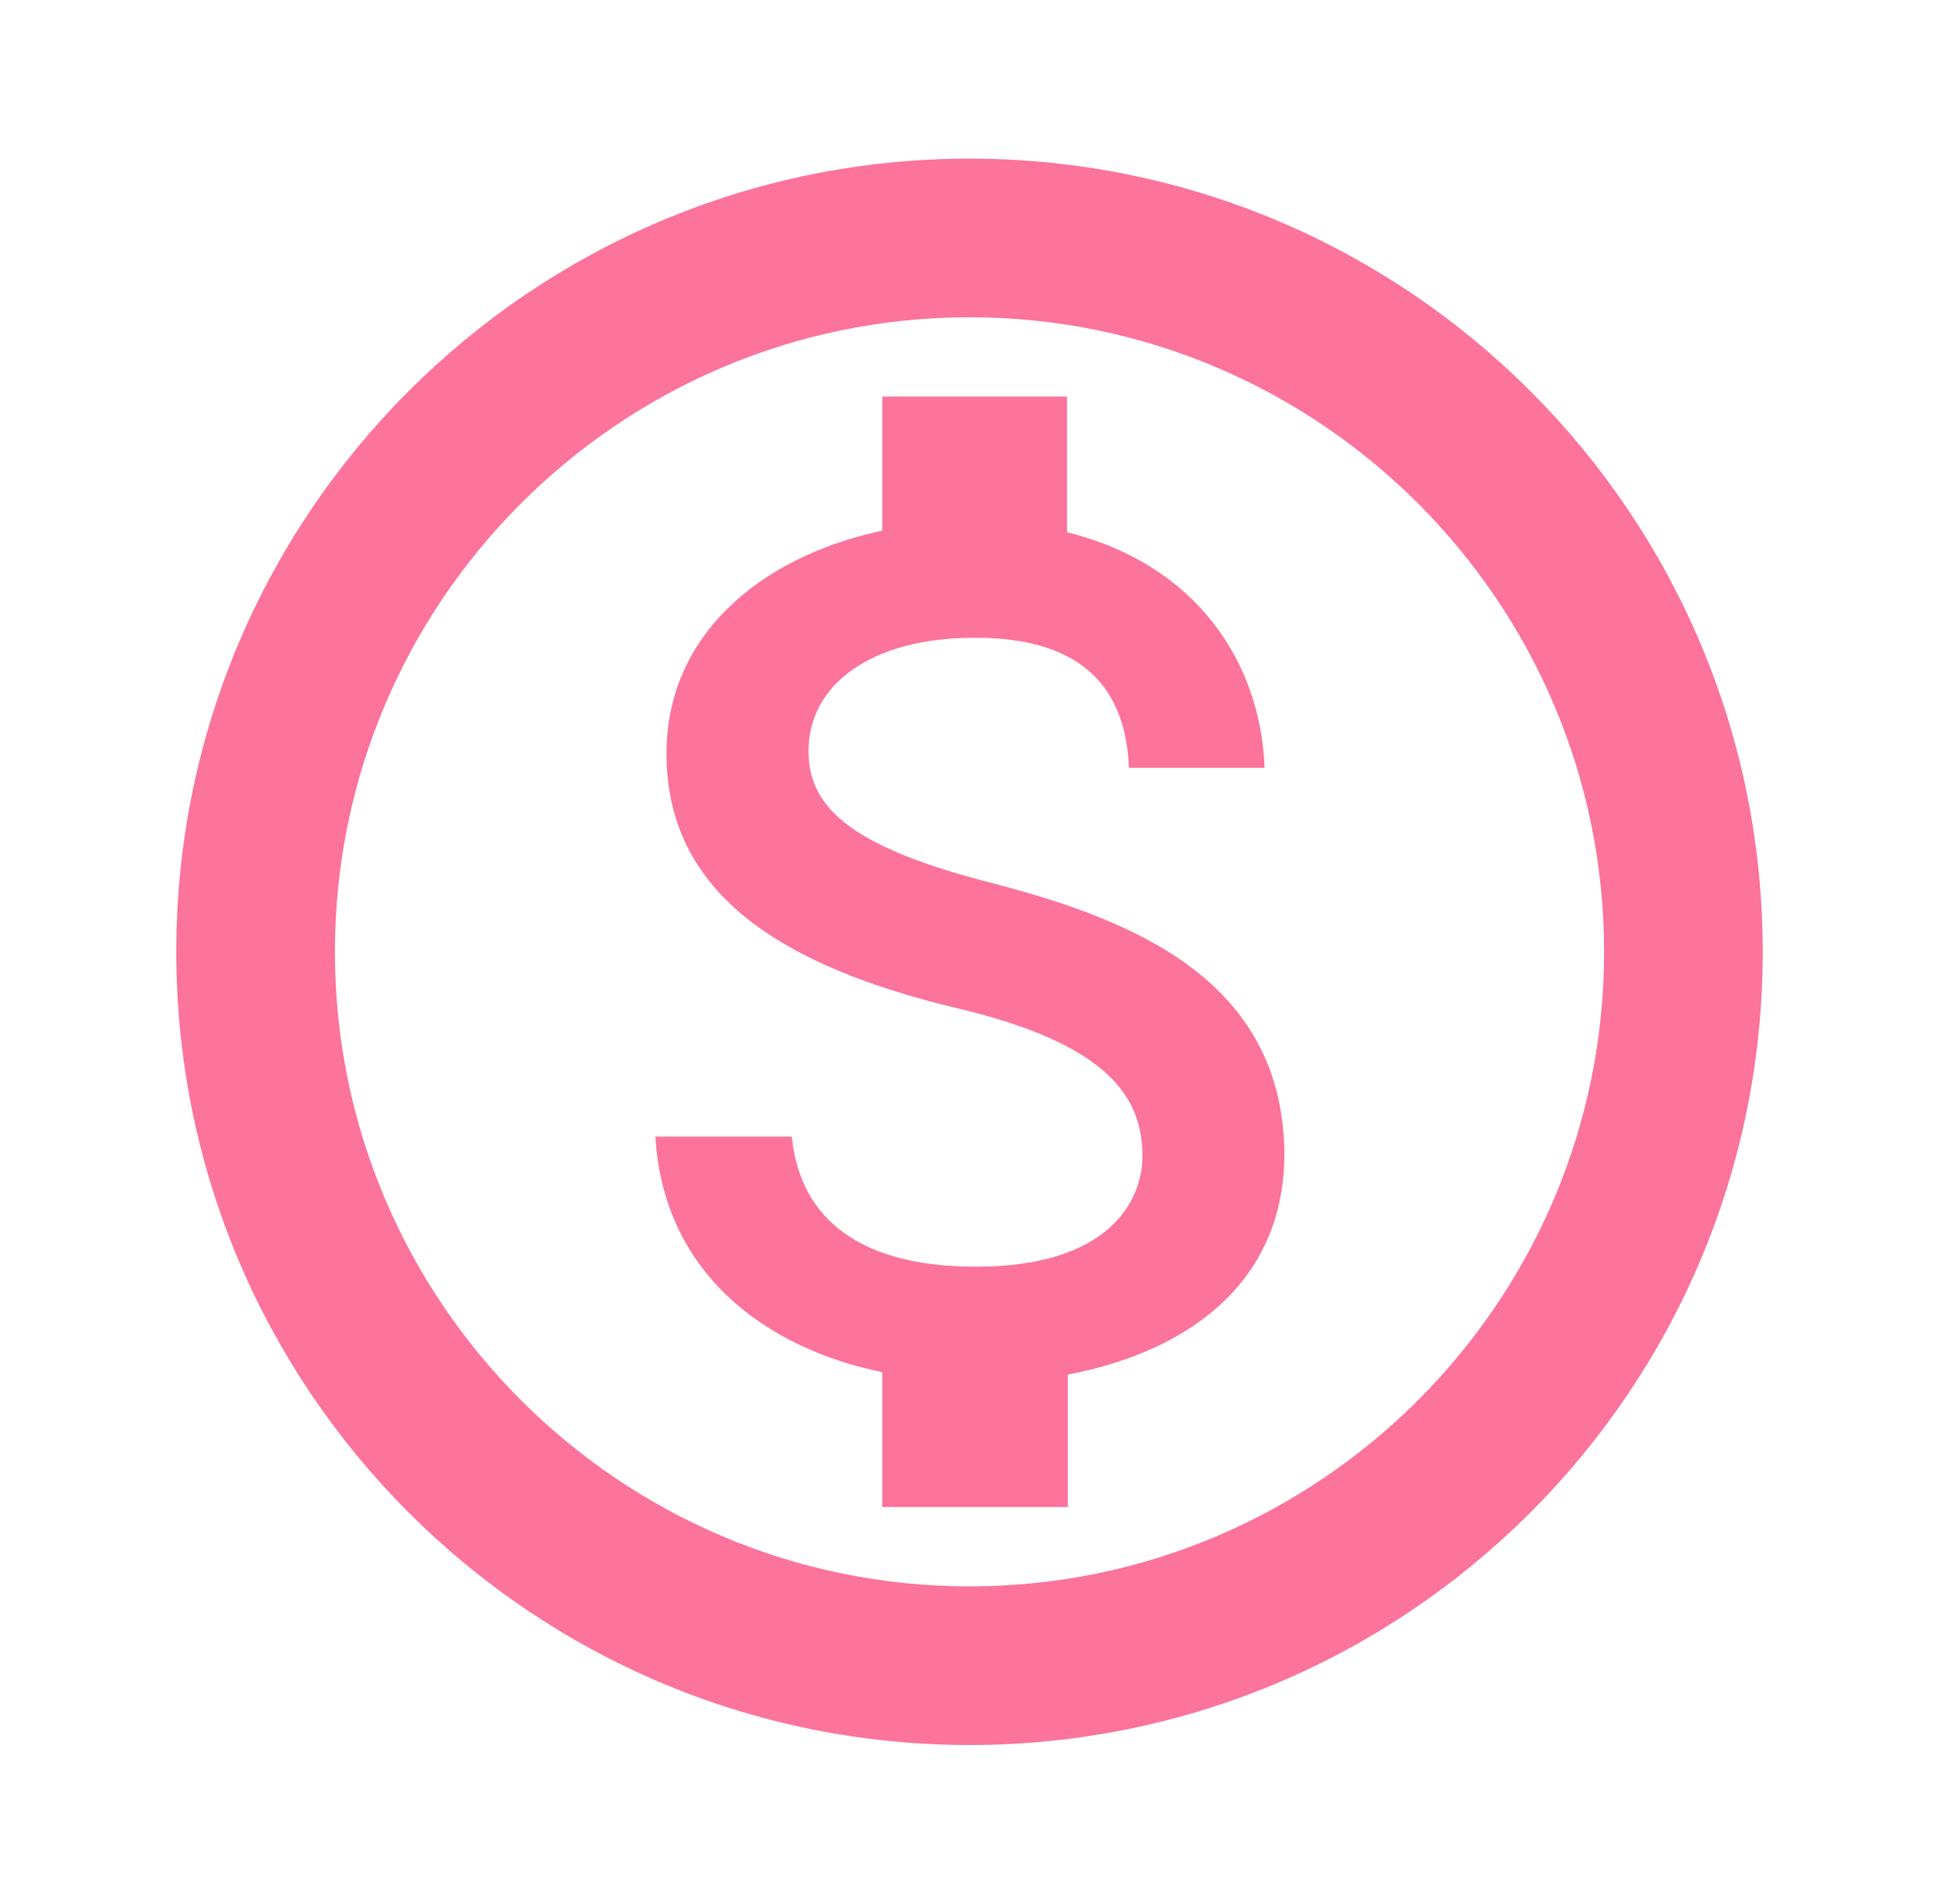 <svg width="55" height="54" viewBox="0 0 55 54" fill="none" xmlns="http://www.w3.org/2000/svg">
<path d="M27.5 4.5C15.08 4.5 5 14.58 5 27C5 39.42 15.08 49.5 27.5 49.5C39.92 49.5 50 39.42 50 27C50 14.58 39.92 4.5 27.5 4.5ZM27.5 45C17.578 45 9.5 36.922 9.5 27C9.5 17.078 17.578 9 27.5 9C37.422 9 45.5 17.078 45.5 27C45.5 36.922 37.422 45 27.5 45ZM28.198 25.065C24.215 24.052 22.933 22.95 22.933 21.308C22.933 19.418 24.71 18.09 27.657 18.09C30.762 18.09 31.933 19.575 32.023 21.78H35.87C35.758 18.765 33.913 15.998 30.267 15.098V11.25H25.025V15.053C21.628 15.773 18.905 17.977 18.905 21.375C18.905 25.402 22.258 27.427 27.14 28.598C31.527 29.633 32.405 31.185 32.405 32.805C32.405 33.998 31.527 35.932 27.68 35.932C24.08 35.932 22.663 34.312 22.46 32.242H18.59C18.815 36.068 21.65 38.227 25.025 38.925V42.75H30.29V38.992C33.71 38.34 36.41 36.383 36.432 32.76C36.41 27.81 32.157 26.1 28.198 25.065Z" fill="#FC739C"/>
</svg>
